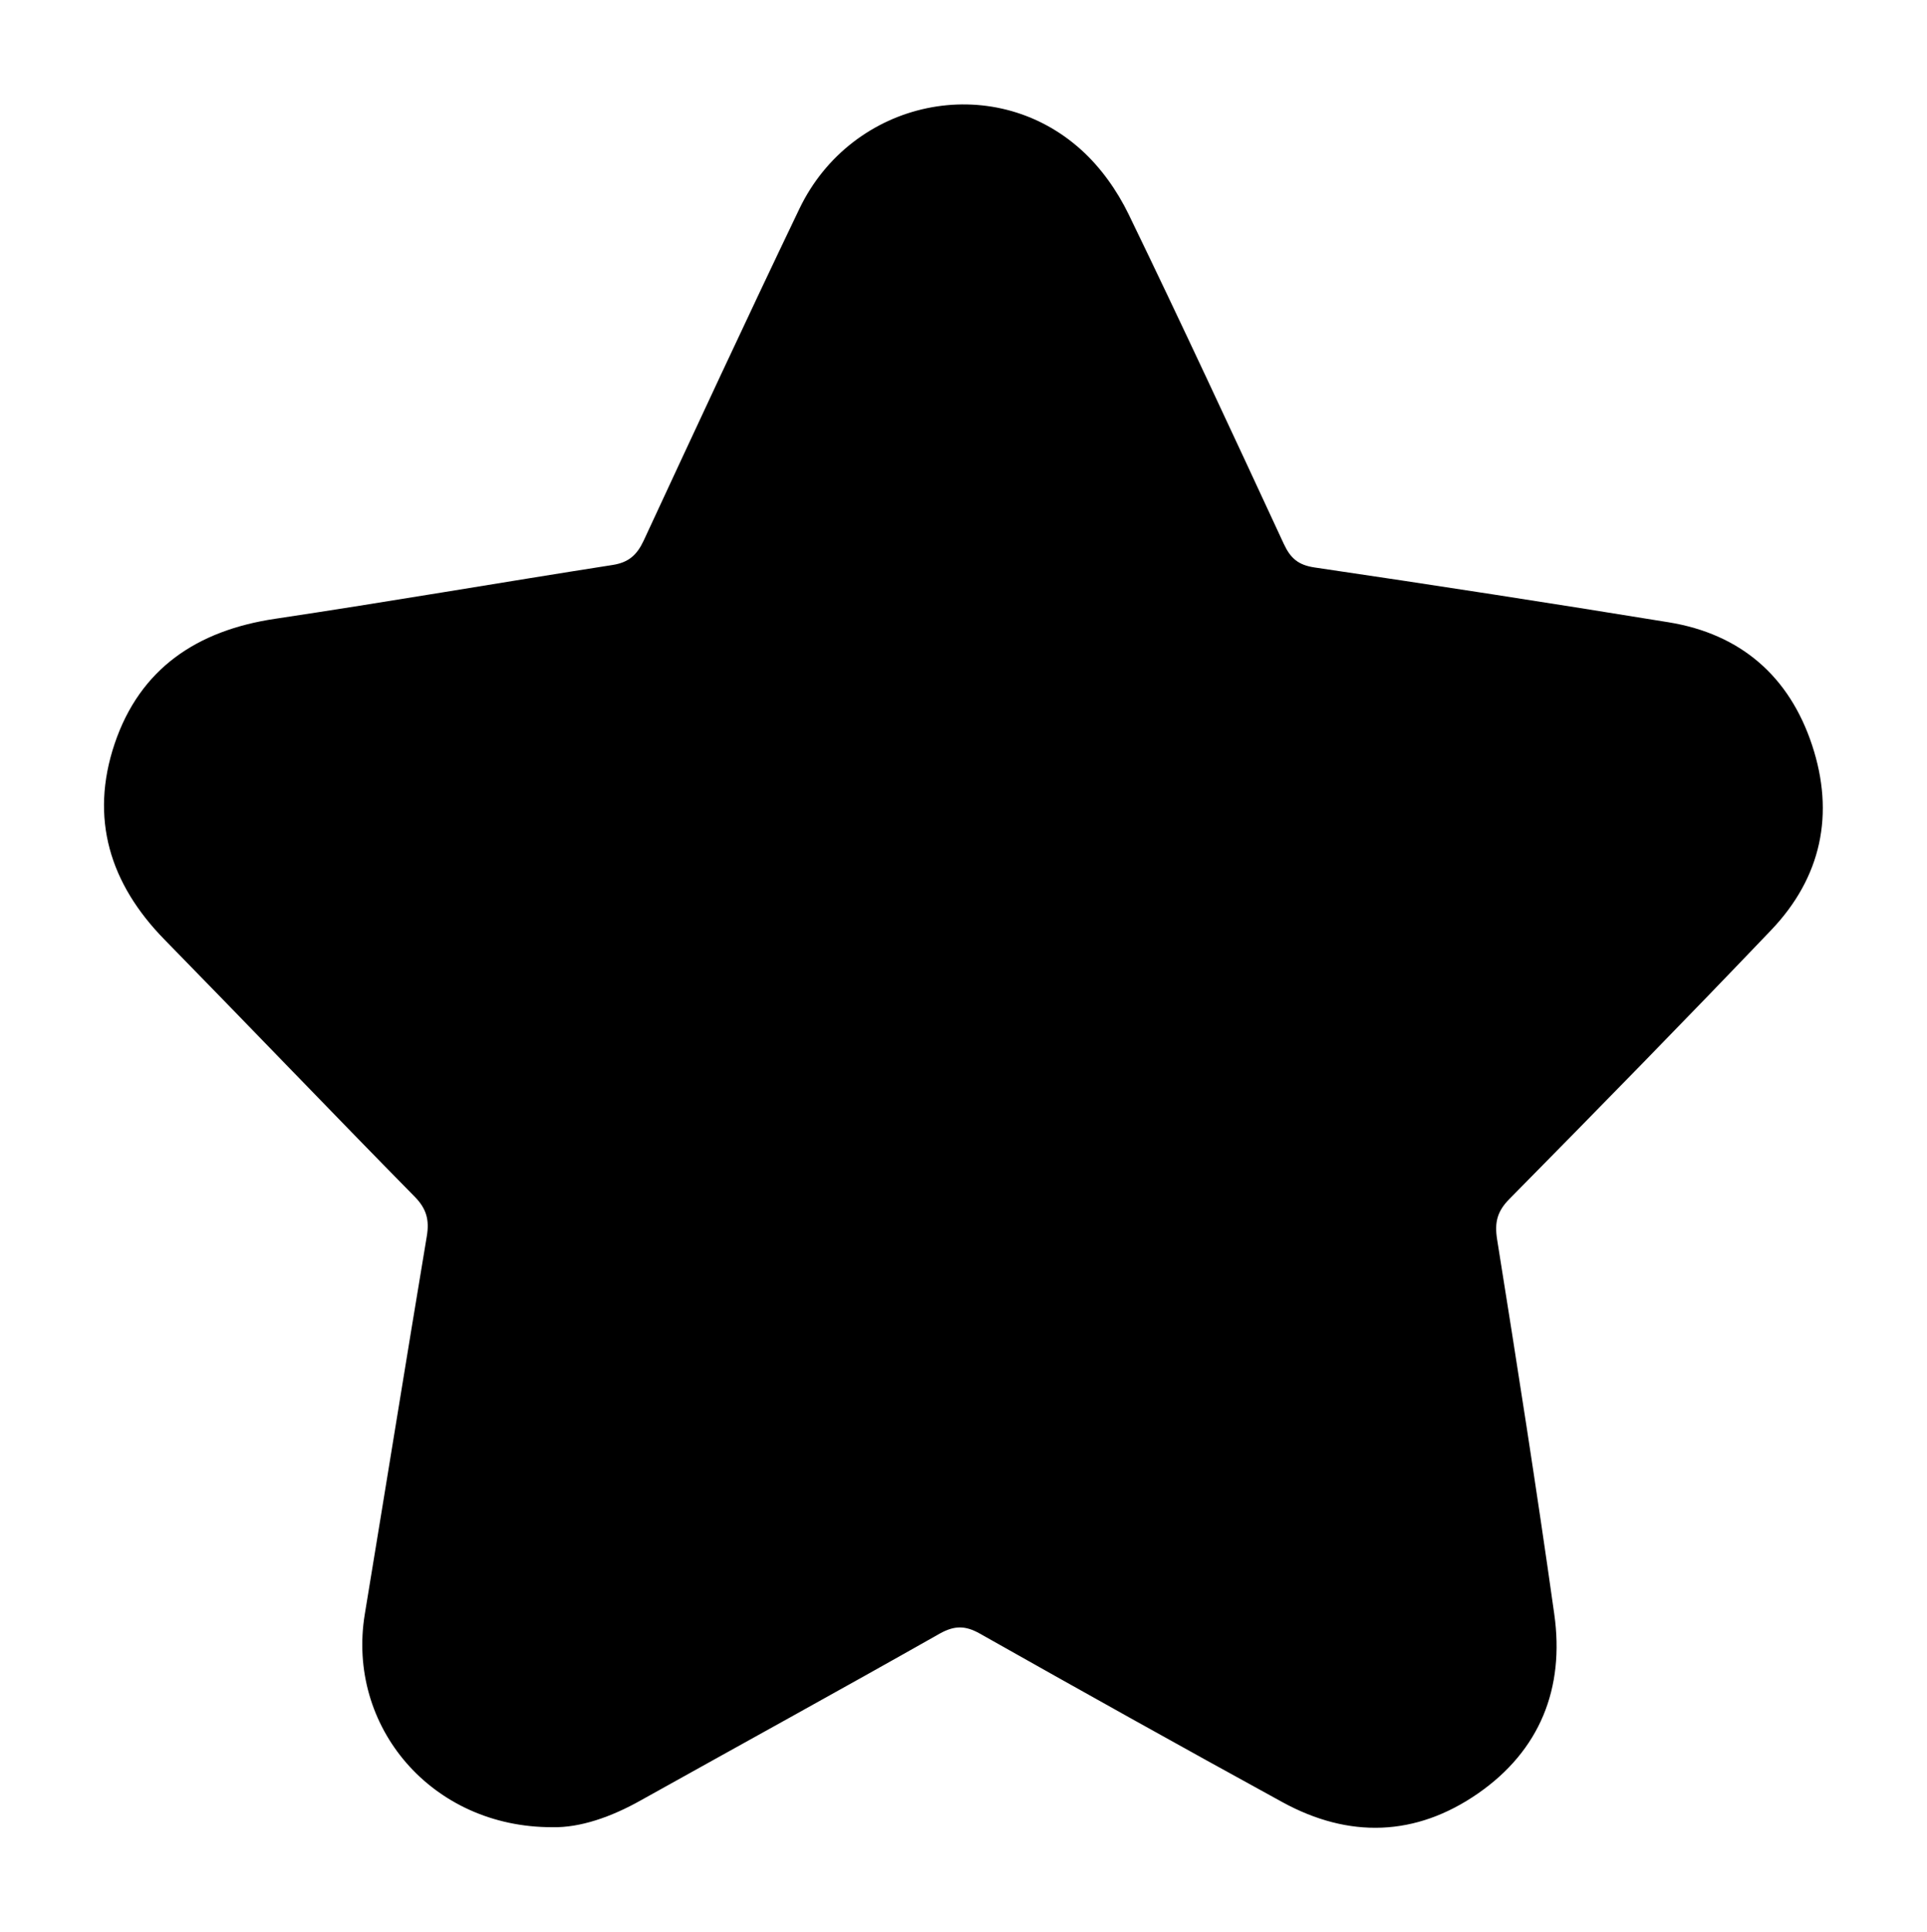 <?xml version="1.0" encoding="utf-8"?>
<!-- Generator: Adobe Illustrator 24.0.2, SVG Export Plug-In . SVG Version: 6.00 Build 0)  -->
<svg version="1.1" id="Calque_1" xmlns="http://www.w3.org/2000/svg" xmlns:xlink="http://www.w3.org/1999/xlink" x="0px" y="0px"
	 viewBox="0 0 1827.6 1832.9" style="enable-background:new 0 0 1827.6 1832.9;" xml:space="preserve">
<path d="M524,1733.3c-114.6,0.4-195.6-95.5-178-202.2c19.7-119.5,38.9-239.1,58.8-358.5c2.5-15-0.1-25.8-11.4-37.3
	c-79.6-80.9-158-162.9-237.4-244c-51.9-53-71-115.1-47.3-185.7C132.8,634,187.1,598,260.9,587c106.9-16,213.5-34.4,320.3-51.1
	c15.1-2.4,22.9-9.5,29.2-22.9c48.8-105.1,97.6-210.3,147.7-314.8c49.8-103.9,183.2-132.1,267.4-56c18.4,16.6,33.9,38.5,44.8,60.9
	c50.3,103.7,98.8,208.3,147.3,312.9c6.3,13.5,13.6,20,29.2,22.3c112,16.5,223.9,33.8,335.7,52c68.3,11.1,114.5,51.2,136.1,116.5
	c21.6,65.3,8.9,125.5-38.8,175.5c-81.9,85.8-164.8,170.5-248.1,254.9c-11.7,11.8-14.4,22.3-11.8,38.6
	c18.9,118.3,37.5,236.7,54.2,355.4c9.9,70.2-13.5,129.2-72.2,170c-59.2,41.1-122.6,42.9-185.7,8.3c-96-52.6-191.5-106-286.8-159.8
	c-13.8-7.8-24.1-7.9-38.2,0c-94.1,53.3-188.9,105.4-283.4,158.1C579.6,1723.7,550,1733.9,524,1733.3z"/>
</svg>
